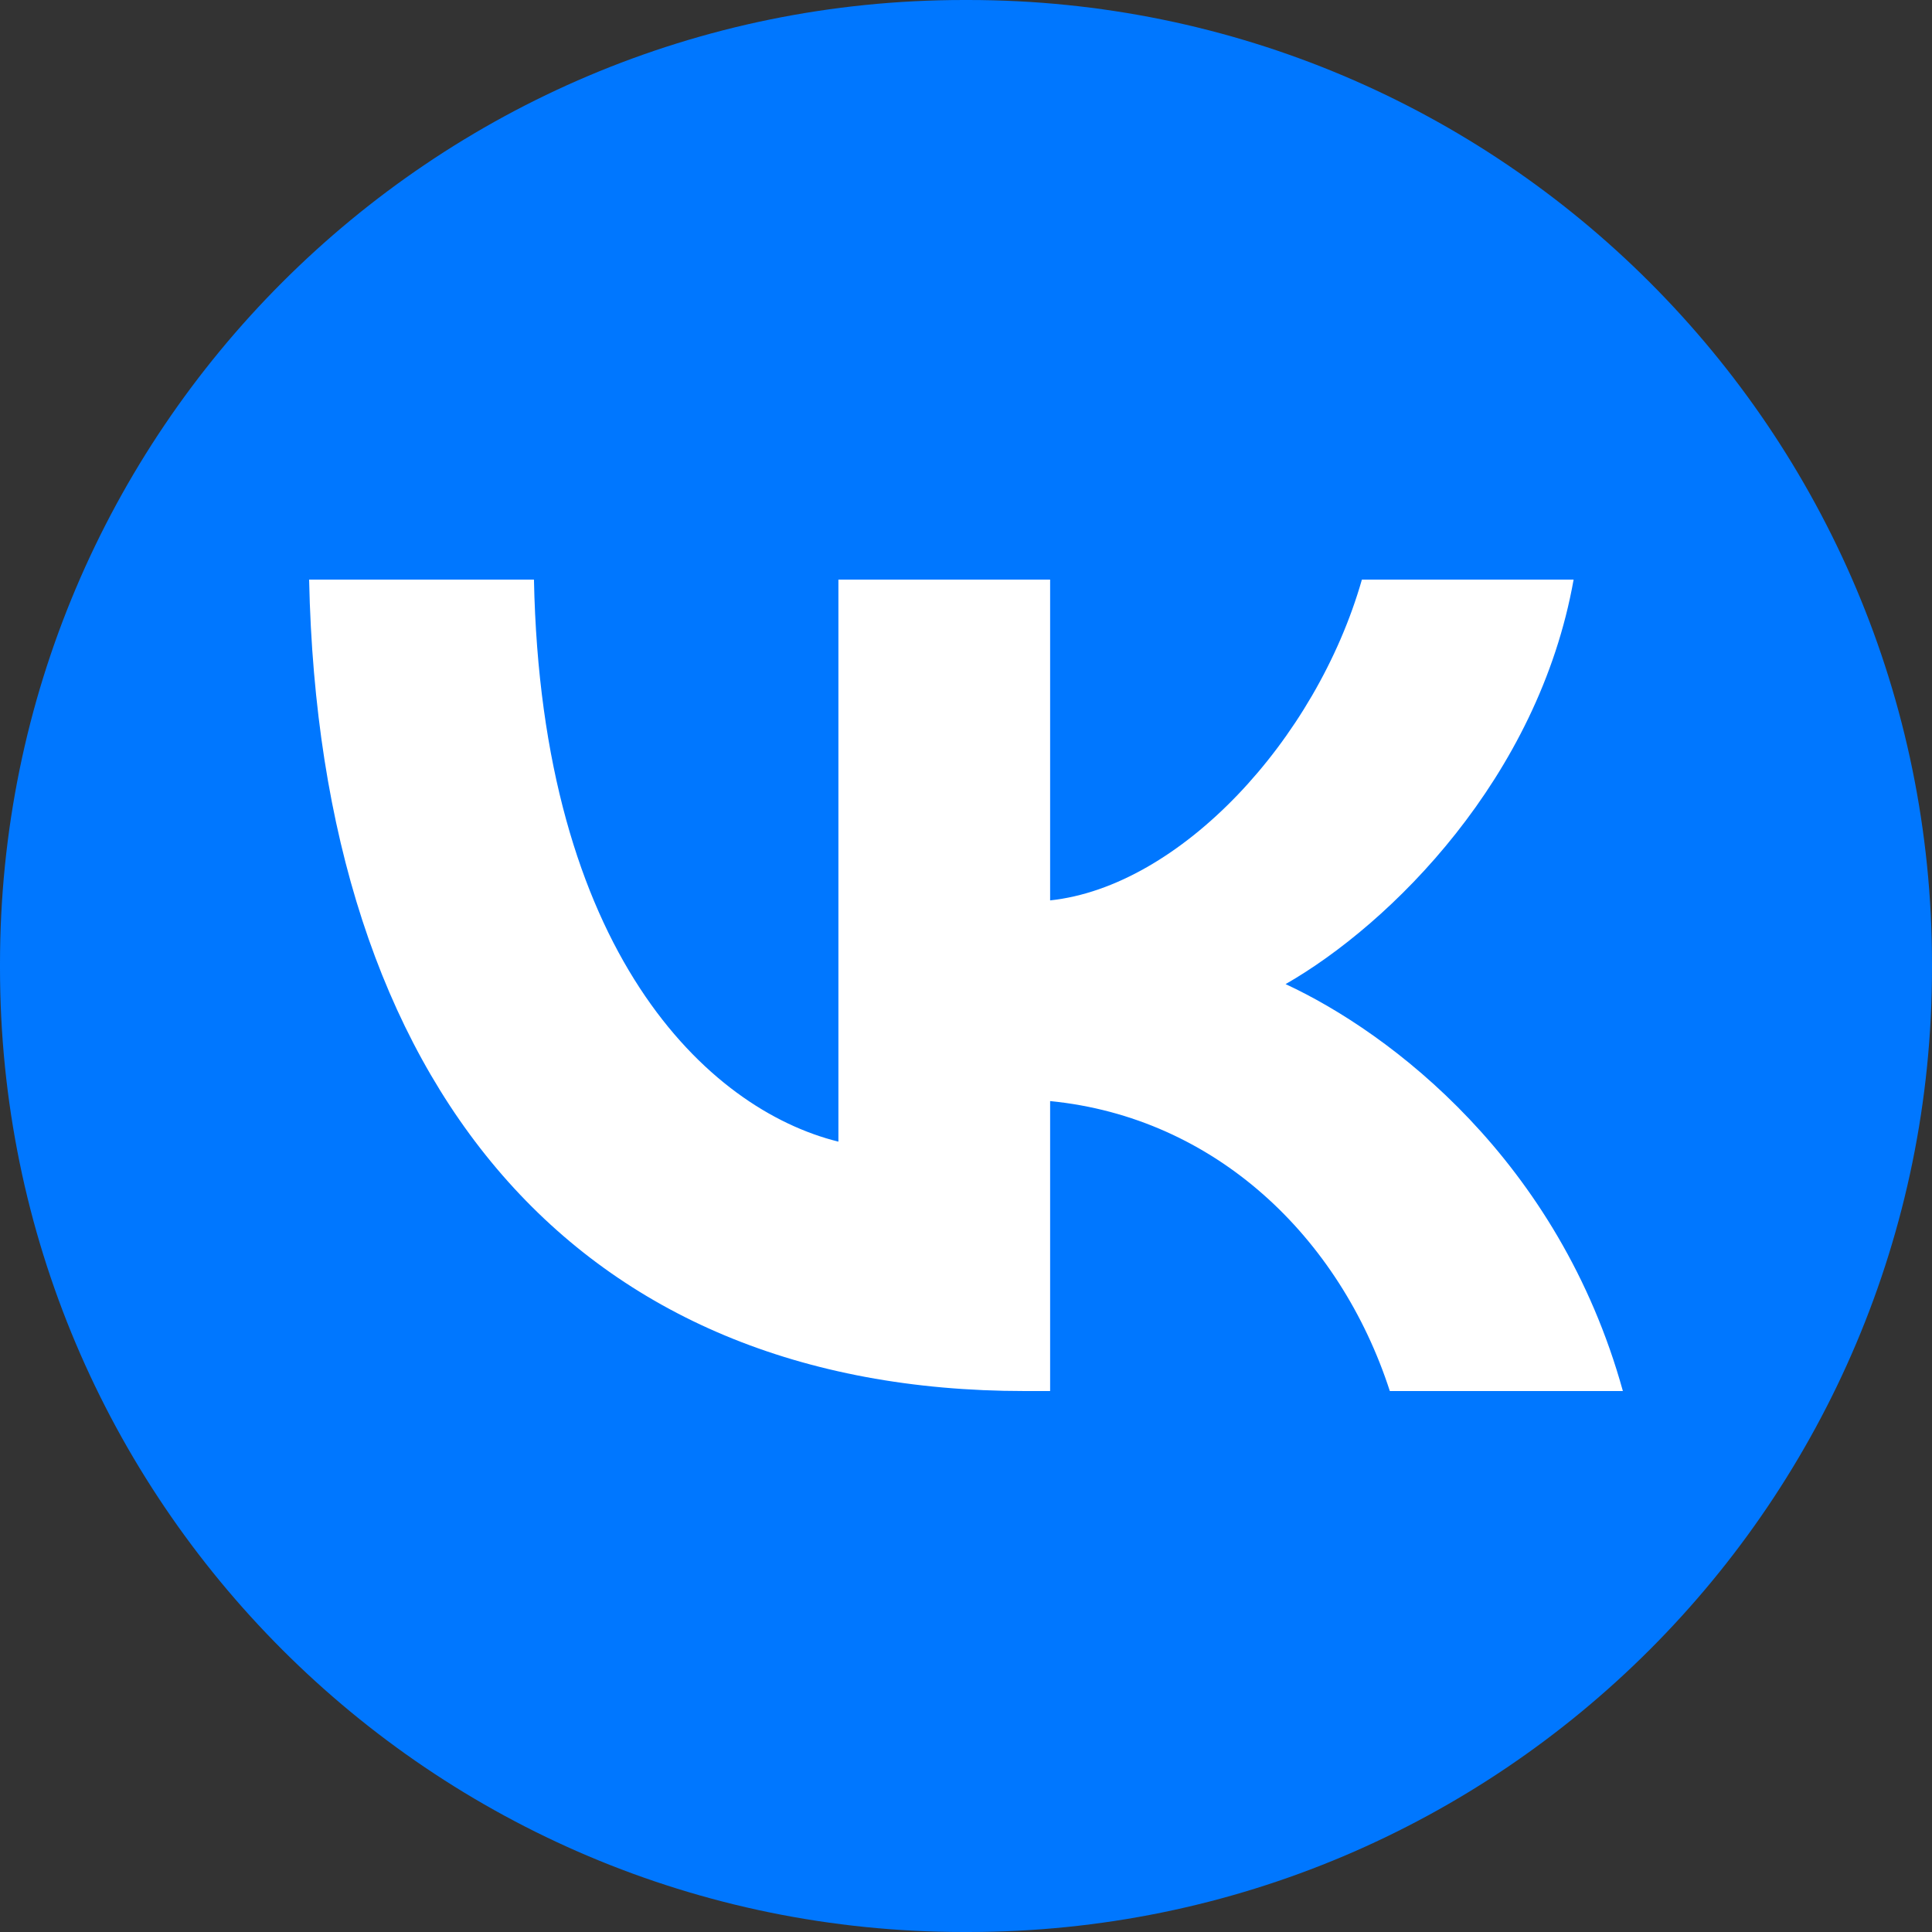 <?xml version="1.0" encoding="UTF-8"?> <svg xmlns="http://www.w3.org/2000/svg" width="24" height="24" viewBox="0 0 24 24" fill="none"><rect x="0" y="0" width="24" height="24" fill="#333333" stroke="none"/><g clip-path="url(#clip0_63_20)"><path d="M12.027 0H11.973C5.36 0 0 5.36 0 11.973V12.027C0 18.64 5.36 24 11.973 24H12.027C18.64 24 24 18.64 24 12.027V11.973C24 5.36 18.64 0 12.027 0Z" fill="#0077FF"></path><path d="M12.729 17.28C7.153 17.28 3.972 13.496 3.84 7.2H6.633C6.725 11.821 8.784 13.779 10.415 14.182V7.2H13.045V11.185C14.655 11.014 16.347 9.198 16.918 7.2H19.548C19.11 9.662 17.275 11.478 15.97 12.225C17.275 12.83 19.365 14.414 20.16 17.28H17.265C16.643 15.363 15.094 13.88 13.045 13.678V17.28H12.729Z" fill="white"></path></g><defs><clipPath id="clip0_63_20"><rect width="24" height="24" fill="white"></rect></clipPath></defs></svg> 